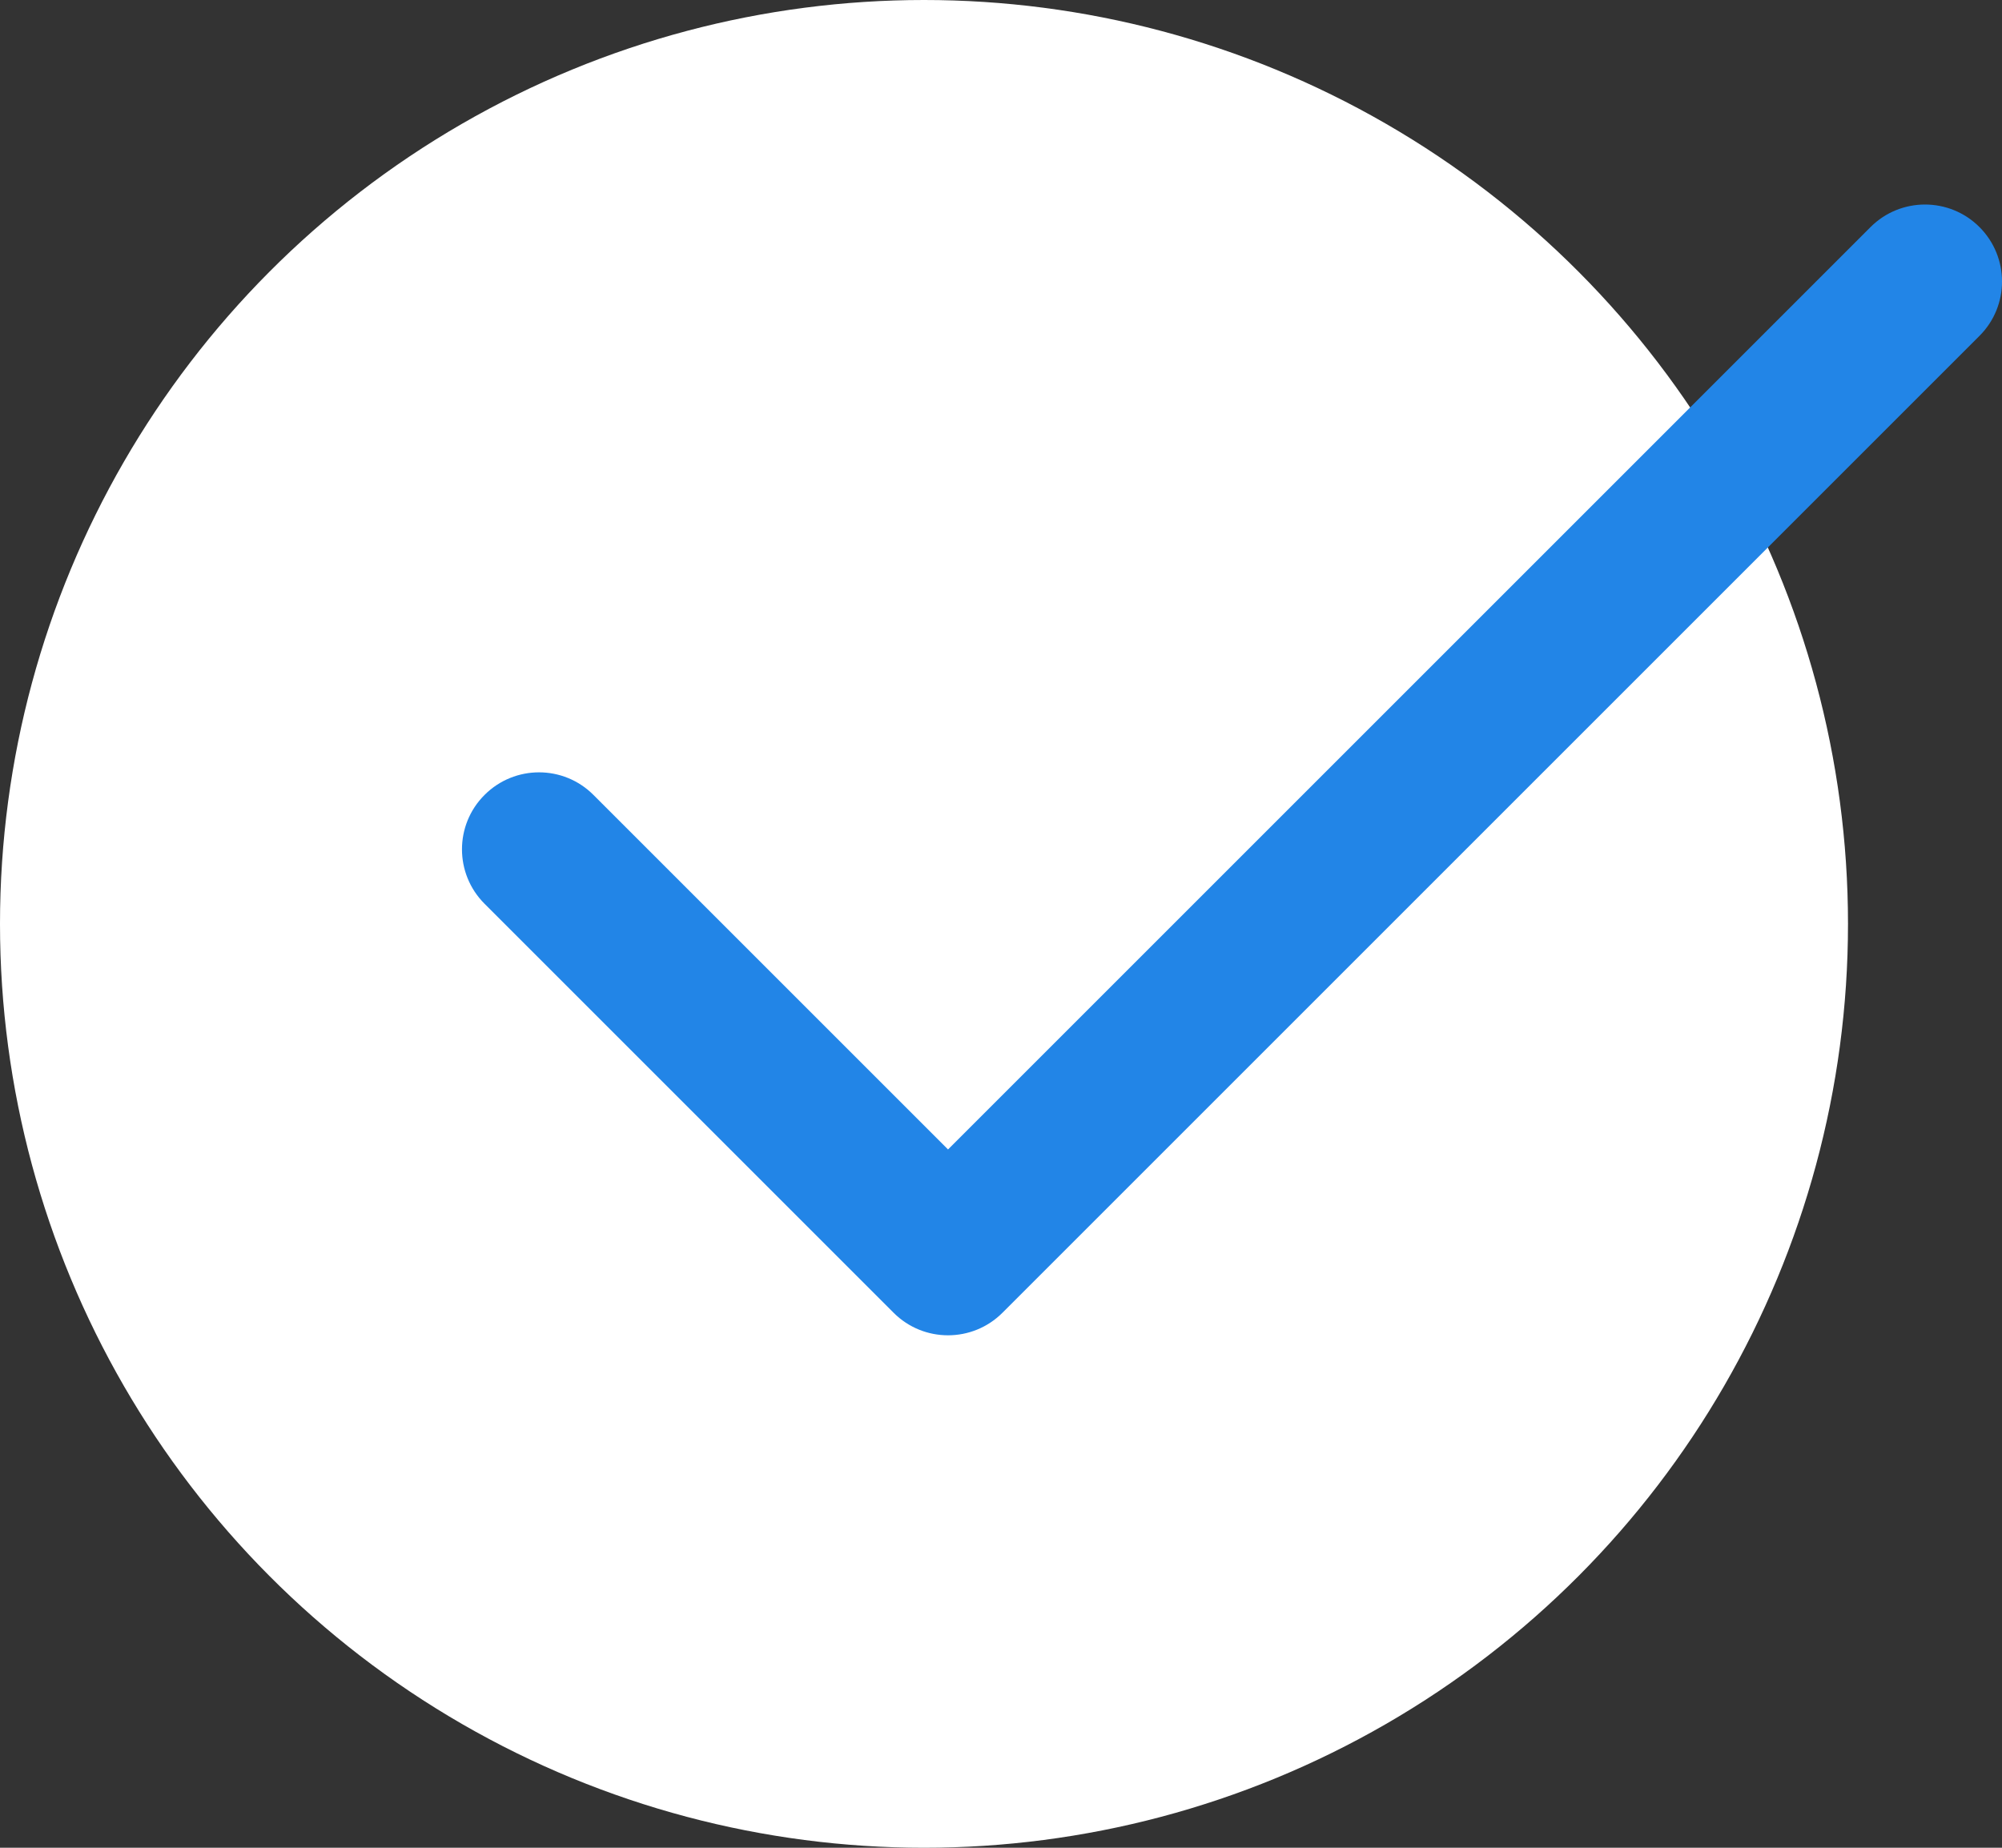 <svg width="26" height="24" viewBox="0 0 26 24" fill="none" xmlns="http://www.w3.org/2000/svg">
<rect x="0" y="0" width="26" height="24" fill="#333333" stroke="none"/>
<circle cx="12" cy="12" r="12" fill="white"/>
<g clip-path="url(#clip0_117_880)">
<path d="M25.707 2.949C25.317 2.559 24.683 2.559 24.293 2.949L12.312 14.93L7.707 10.325C7.317 9.934 6.684 9.934 6.293 10.325C5.902 10.715 5.902 11.348 6.293 11.739L11.605 17.051C11.996 17.442 12.629 17.441 13.019 17.051L25.707 4.363C26.098 3.973 26.098 3.34 25.707 2.949Z" fill="#2285E7"/>
</g>
<defs>
<clipPath id="clip0_117_880">
<rect width="20" height="20" fill="white" transform="translate(6)"/>
</clipPath>
</defs>
</svg>
